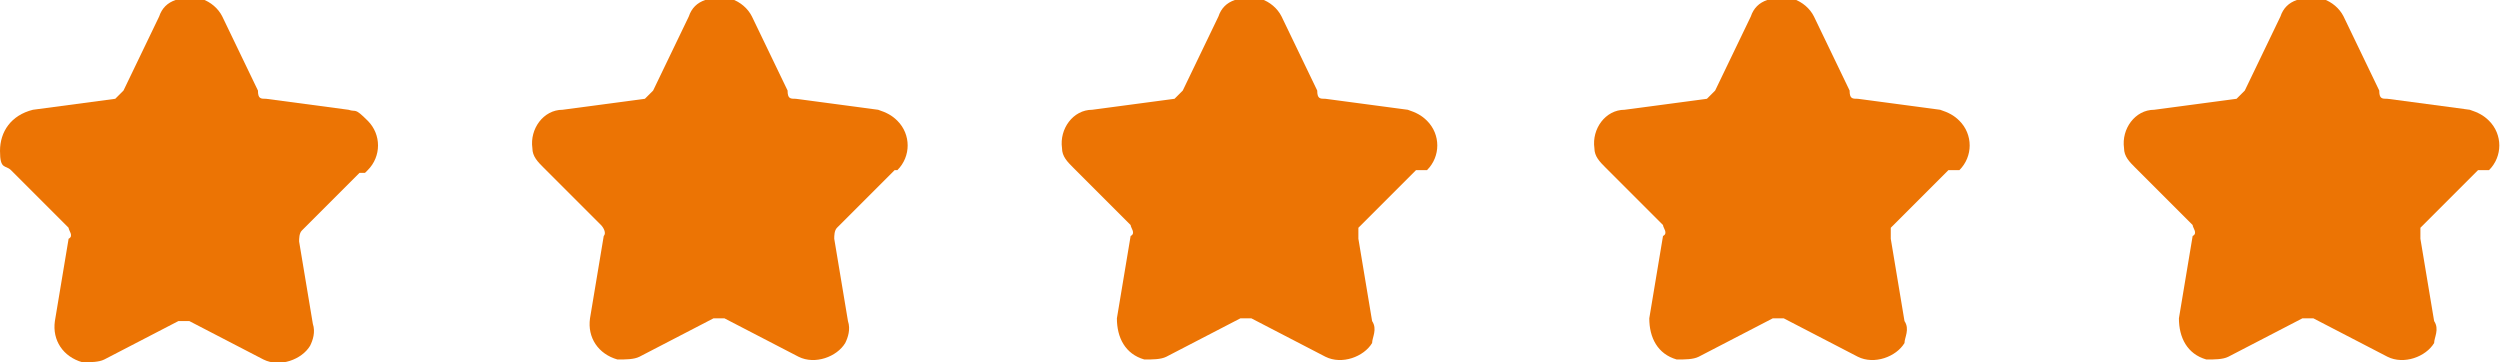 <?xml version="1.0" encoding="UTF-8"?>
<svg id="Ebene_1" xmlns="http://www.w3.org/2000/svg" version="1.1" viewBox="0 0 91.1 13.2">
  <!-- Generator: Adobe Illustrator 29.8.2, SVG Export Plug-In . SVG Version: 2.1.1 Build 3)  -->
  <defs>
    <style>
      .st0 {
        fill: #ec7404;
      }
    </style>
  </defs>
  <g id="Gruppe_2">
    <path id="star" class="st0" d="M13.4,6.2c.5-.5.5-1.3,0-1.8s-.4-.3-.7-.4l-3-.4c-.2,0-.3,0-.3-.3l-1.3-2.7C7.8,0,7-.3,6.4,0c-.3.1-.5.3-.6.6l-1.3,2.7c0,0-.2.2-.3.3l-3,.4c-.8.2-1.2.8-1.2,1.5s.2.5.4.7l2.1,2.1c0,.1.2.3,0,.4l-.5,3c-.1.7.3,1.3,1,1.5.3,0,.6,0,.8-.1l2.7-1.4h.4l2.7,1.4c.6.3,1.4,0,1.7-.5.1-.2.2-.5.1-.8l-.5-3c0-.1,0-.3.1-.4l2.1-2.1h.2Z"/>
    <path id="star_1_2" class="st0" d="M32.7,6.2c.5-.5.5-1.3,0-1.8-.2-.2-.4-.3-.7-.4l-3-.4c-.2,0-.3,0-.3-.3l-1.3-2.7C27.1,0,26.3-.3,25.7,0c-.3.1-.5.3-.6.6l-1.3,2.7c0,0-.2.2-.3.3l-3,.4c-.7,0-1.2.7-1.1,1.4,0,.3.2.5.4.7l2.1,2.1c.1.1.2.3.1.4l-.5,3c-.1.7.3,1.3,1,1.5.3,0,.6,0,.8-.1l2.7-1.4h.4l2.7,1.4c.6.3,1.4,0,1.7-.5.1-.2.2-.5.1-.8l-.5-3c0-.1,0-.3.1-.4l2.1-2.1h0Z"/>
    <path id="star_1_3" class="st0" d="M71.4,6.2c.5-.5.5-1.3,0-1.8-.2-.2-.4-.3-.7-.4l-3-.4c-.2,0-.3,0-.3-.3l-1.3-2.7C65.8,0,65-.3,64.4,0c-.3.1-.5.3-.6.6l-1.3,2.7c0,0-.2.2-.3.3l-3,.4c-.7,0-1.2.7-1.1,1.4,0,.3.2.5.4.7l2.1,2.1c0,.1.2.3,0,.4l-.5,3c0,.7.3,1.3,1,1.5.3,0,.6,0,.8-.1l2.7-1.4h.4l2.7,1.4c.6.3,1.4,0,1.7-.5,0-.2.2-.5,0-.8l-.5-3c0-.1,0-.3,0-.4l2.1-2.1h.1Z"/>
    <path id="star_1_4" class="st0" d="M52,6.2c.5-.5.5-1.3,0-1.8-.2-.2-.4-.3-.7-.4l-3-.4c-.2,0-.3,0-.3-.3l-1.3-2.7C46.4,0,45.6-.3,45,0c-.3.1-.5.3-.6.6l-1.3,2.7c0,0-.2.2-.3.3l-3,.4c-.7,0-1.2.7-1.1,1.4,0,.3.2.5.4.7l2.1,2.1c0,.1.2.3,0,.4l-.5,3c0,.7.3,1.3,1,1.5.3,0,.6,0,.8-.1l2.7-1.4h.4l2.7,1.4c.6.3,1.4,0,1.7-.5,0-.2.2-.5,0-.8l-.5-3c0-.1,0-.3,0-.4l2.1-2.1h0Z"/>
    <path id="star_1_5" class="st0" d="M90.7,6.2c.5-.5.5-1.3,0-1.8-.2-.2-.4-.3-.7-.4l-3-.4c-.2,0-.3,0-.3-.3l-1.3-2.7C85.1,0,84.3-.3,83.7,0c-.3.1-.5.3-.6.6l-1.3,2.7c0,0-.2.2-.3.3l-3,.4c-.7,0-1.2.7-1.1,1.4,0,.3.2.5.4.7l2.1,2.1c0,.1.2.3,0,.4l-.5,3c0,.7.3,1.3,1,1.5.3,0,.6,0,.8-.1l2.7-1.4h.4l2.7,1.4c.6.3,1.4,0,1.7-.5,0-.2.2-.5,0-.8l-.5-3c0-.1,0-.3,0-.4l2.1-2.1h.1Z"/>
  </g>
</svg>